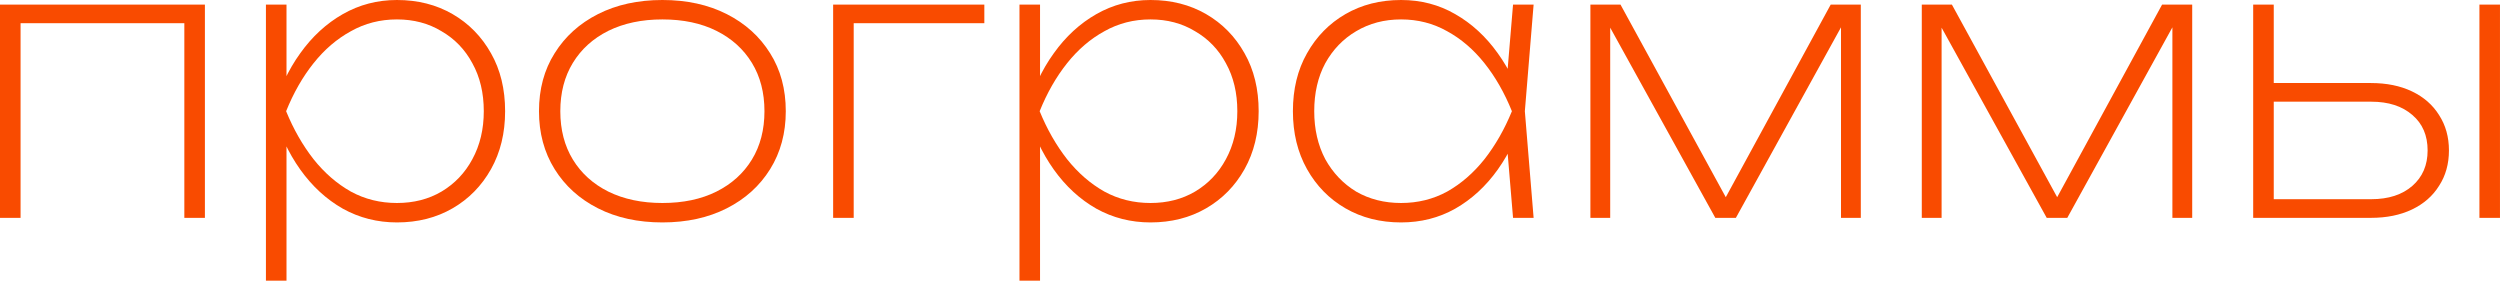 <?xml version="1.0" encoding="UTF-8"?> <svg xmlns="http://www.w3.org/2000/svg" width="263" height="30" viewBox="0 0 263 30" fill="none"> <path d="M21.556 0.481V22.918H19.392V1.442L20.394 2.444H1.162L2.164 1.442V22.918H0V0.481H21.556Z" fill="#F94B00"></path> <path d="M27.976 0.481H30.14V9.696L29.98 10.297V13.022L30.14 13.943V29.529H27.976V0.481ZM28.738 11.7C29.379 9.376 30.327 7.346 31.582 5.609C32.838 3.846 34.334 2.471 36.07 1.482C37.806 0.494 39.702 0 41.759 0C43.95 0 45.899 0.494 47.609 1.482C49.318 2.471 50.667 3.846 51.656 5.609C52.644 7.346 53.138 9.376 53.138 11.7C53.138 13.997 52.644 16.027 51.656 17.79C50.667 19.552 49.318 20.928 47.609 21.916C45.899 22.905 43.95 23.399 41.759 23.399C39.702 23.399 37.806 22.918 36.07 21.956C34.334 20.968 32.838 19.593 31.582 17.83C30.327 16.067 29.379 14.023 28.738 11.7ZM50.894 11.7C50.894 9.776 50.494 8.093 49.692 6.651C48.918 5.209 47.836 4.087 46.447 3.285C45.085 2.457 43.522 2.043 41.759 2.043C39.996 2.043 38.38 2.457 36.911 3.285C35.442 4.087 34.133 5.209 32.985 6.651C31.836 8.093 30.874 9.776 30.1 11.7C30.874 13.596 31.836 15.279 32.985 16.748C34.133 18.19 35.442 19.326 36.911 20.154C38.38 20.955 39.996 21.355 41.759 21.355C43.522 21.355 45.085 20.955 46.447 20.154C47.836 19.326 48.918 18.19 49.692 16.748C50.494 15.279 50.894 13.596 50.894 11.7Z" fill="#F94B00"></path> <path d="M69.683 23.399C67.118 23.399 64.861 22.905 62.911 21.916C60.962 20.928 59.439 19.552 58.344 17.79C57.249 16.027 56.701 13.997 56.701 11.7C56.701 9.376 57.249 7.346 58.344 5.609C59.439 3.846 60.962 2.471 62.911 1.482C64.861 0.494 67.118 0 69.683 0C72.247 0 74.504 0.494 76.454 1.482C78.404 2.471 79.927 3.846 81.022 5.609C82.117 7.346 82.664 9.376 82.664 11.7C82.664 13.997 82.117 16.027 81.022 17.79C79.927 19.552 78.404 20.928 76.454 21.916C74.504 22.905 72.247 23.399 69.683 23.399ZM69.683 21.355C71.873 21.355 73.77 20.955 75.372 20.154C76.975 19.352 78.217 18.23 79.099 16.788C79.98 15.345 80.421 13.649 80.421 11.7C80.421 9.75 79.98 8.053 79.099 6.611C78.217 5.169 76.975 4.047 75.372 3.245C73.77 2.444 71.873 2.043 69.683 2.043C67.519 2.043 65.623 2.444 63.993 3.245C62.391 4.047 61.149 5.169 60.267 6.611C59.386 8.053 58.945 9.75 58.945 11.7C58.945 13.649 59.386 15.345 60.267 16.788C61.149 18.23 62.391 19.352 63.993 20.154C65.623 20.955 67.519 21.355 69.683 21.355Z" fill="#F94B00"></path> <path d="M103.552 0.481V2.444H88.808L89.809 1.442V22.918H87.646V0.481H103.552Z" fill="#F94B00"></path> <path d="M107.249 0.481H109.412V9.696L109.252 10.297V13.022L109.412 13.943V29.529H107.249V0.481ZM108.01 11.7C108.651 9.376 109.599 7.346 110.855 5.609C112.11 3.846 113.606 2.471 115.342 1.482C117.078 0.494 118.975 0 121.032 0C123.222 0 125.172 0.494 126.881 1.482C128.591 2.471 129.94 3.846 130.928 5.609C131.916 7.346 132.411 9.376 132.411 11.7C132.411 13.997 131.916 16.027 130.928 17.79C129.94 19.552 128.591 20.928 126.881 21.916C125.172 22.905 123.222 23.399 121.032 23.399C118.975 23.399 117.078 22.918 115.342 21.956C113.606 20.968 112.11 19.593 110.855 17.83C109.599 16.067 108.651 14.023 108.01 11.7ZM130.167 11.7C130.167 9.776 129.766 8.093 128.965 6.651C128.19 5.209 127.108 4.087 125.719 3.285C124.357 2.457 122.795 2.043 121.032 2.043C119.269 2.043 117.653 2.457 116.184 3.285C114.714 4.087 113.406 5.209 112.257 6.651C111.108 8.093 110.147 9.776 109.372 11.7C110.147 13.596 111.108 15.279 112.257 16.748C113.406 18.19 114.714 19.326 116.184 20.154C117.653 20.955 119.269 21.355 121.032 21.355C122.795 21.355 124.357 20.955 125.719 20.154C127.108 19.326 128.19 18.19 128.965 16.748C129.766 15.279 130.167 13.596 130.167 11.7Z" fill="#F94B00"></path> <path d="M159.172 22.918L158.451 14.304L159.413 11.7L158.451 9.095L159.172 0.481H161.336L160.414 11.7L161.336 22.918H159.172ZM160.414 11.7C159.773 14.023 158.825 16.067 157.57 17.83C156.314 19.593 154.818 20.968 153.082 21.956C151.373 22.918 149.476 23.399 147.393 23.399C145.202 23.399 143.252 22.905 141.543 21.916C139.833 20.928 138.485 19.552 137.496 17.79C136.508 16.027 136.014 13.997 136.014 11.7C136.014 9.376 136.508 7.346 137.496 5.609C138.485 3.846 139.833 2.471 141.543 1.482C143.252 0.494 145.202 0 147.393 0C149.476 0 151.373 0.494 153.082 1.482C154.818 2.471 156.314 3.846 157.57 5.609C158.825 7.346 159.773 9.376 160.414 11.7ZM138.257 11.7C138.257 13.596 138.645 15.279 139.419 16.748C140.221 18.19 141.303 19.326 142.665 20.154C144.054 20.955 145.63 21.355 147.393 21.355C149.156 21.355 150.772 20.955 152.241 20.154C153.71 19.326 155.019 18.19 156.167 16.748C157.316 15.279 158.277 13.596 159.052 11.7C158.277 9.776 157.316 8.093 156.167 6.651C155.019 5.209 153.71 4.087 152.241 3.285C150.772 2.457 149.156 2.043 147.393 2.043C145.63 2.043 144.054 2.457 142.665 3.285C141.303 4.087 140.221 5.209 139.419 6.651C138.645 8.093 138.257 9.776 138.257 11.7Z" fill="#F94B00"></path> <path d="M167.31 22.918V0.481H170.475L182.455 22.397H180.652L192.592 0.481H195.757V22.918H193.673V0.841H194.795L182.615 22.918H180.451L168.271 0.881H169.393V22.918H167.31Z" fill="#F94B00"></path> <path d="M202.172 22.918V0.481H205.338L217.317 22.397H215.514L227.454 0.481H230.62V22.918H228.536V0.841H229.658L217.478 22.918H215.314L203.134 0.881H204.256V22.918H202.172Z" fill="#F94B00"></path> <path d="M260.835 0.481H262.998V22.918H260.835V0.481ZM237.035 22.918V0.481H239.199V22.037L238.117 20.955H249.456C251.272 20.955 252.714 20.487 253.783 19.552C254.851 18.618 255.385 17.376 255.385 15.826C255.385 14.25 254.851 13.008 253.783 12.1C252.714 11.165 251.272 10.698 249.456 10.698H238.477V8.735H249.416C251.072 8.735 252.514 9.028 253.743 9.616C254.971 10.204 255.92 11.032 256.587 12.1C257.282 13.169 257.629 14.411 257.629 15.826C257.629 17.242 257.282 18.484 256.587 19.552C255.92 20.621 254.971 21.449 253.743 22.037C252.514 22.624 251.072 22.918 249.416 22.918H237.035Z" fill="#F94B00"></path> </svg> 